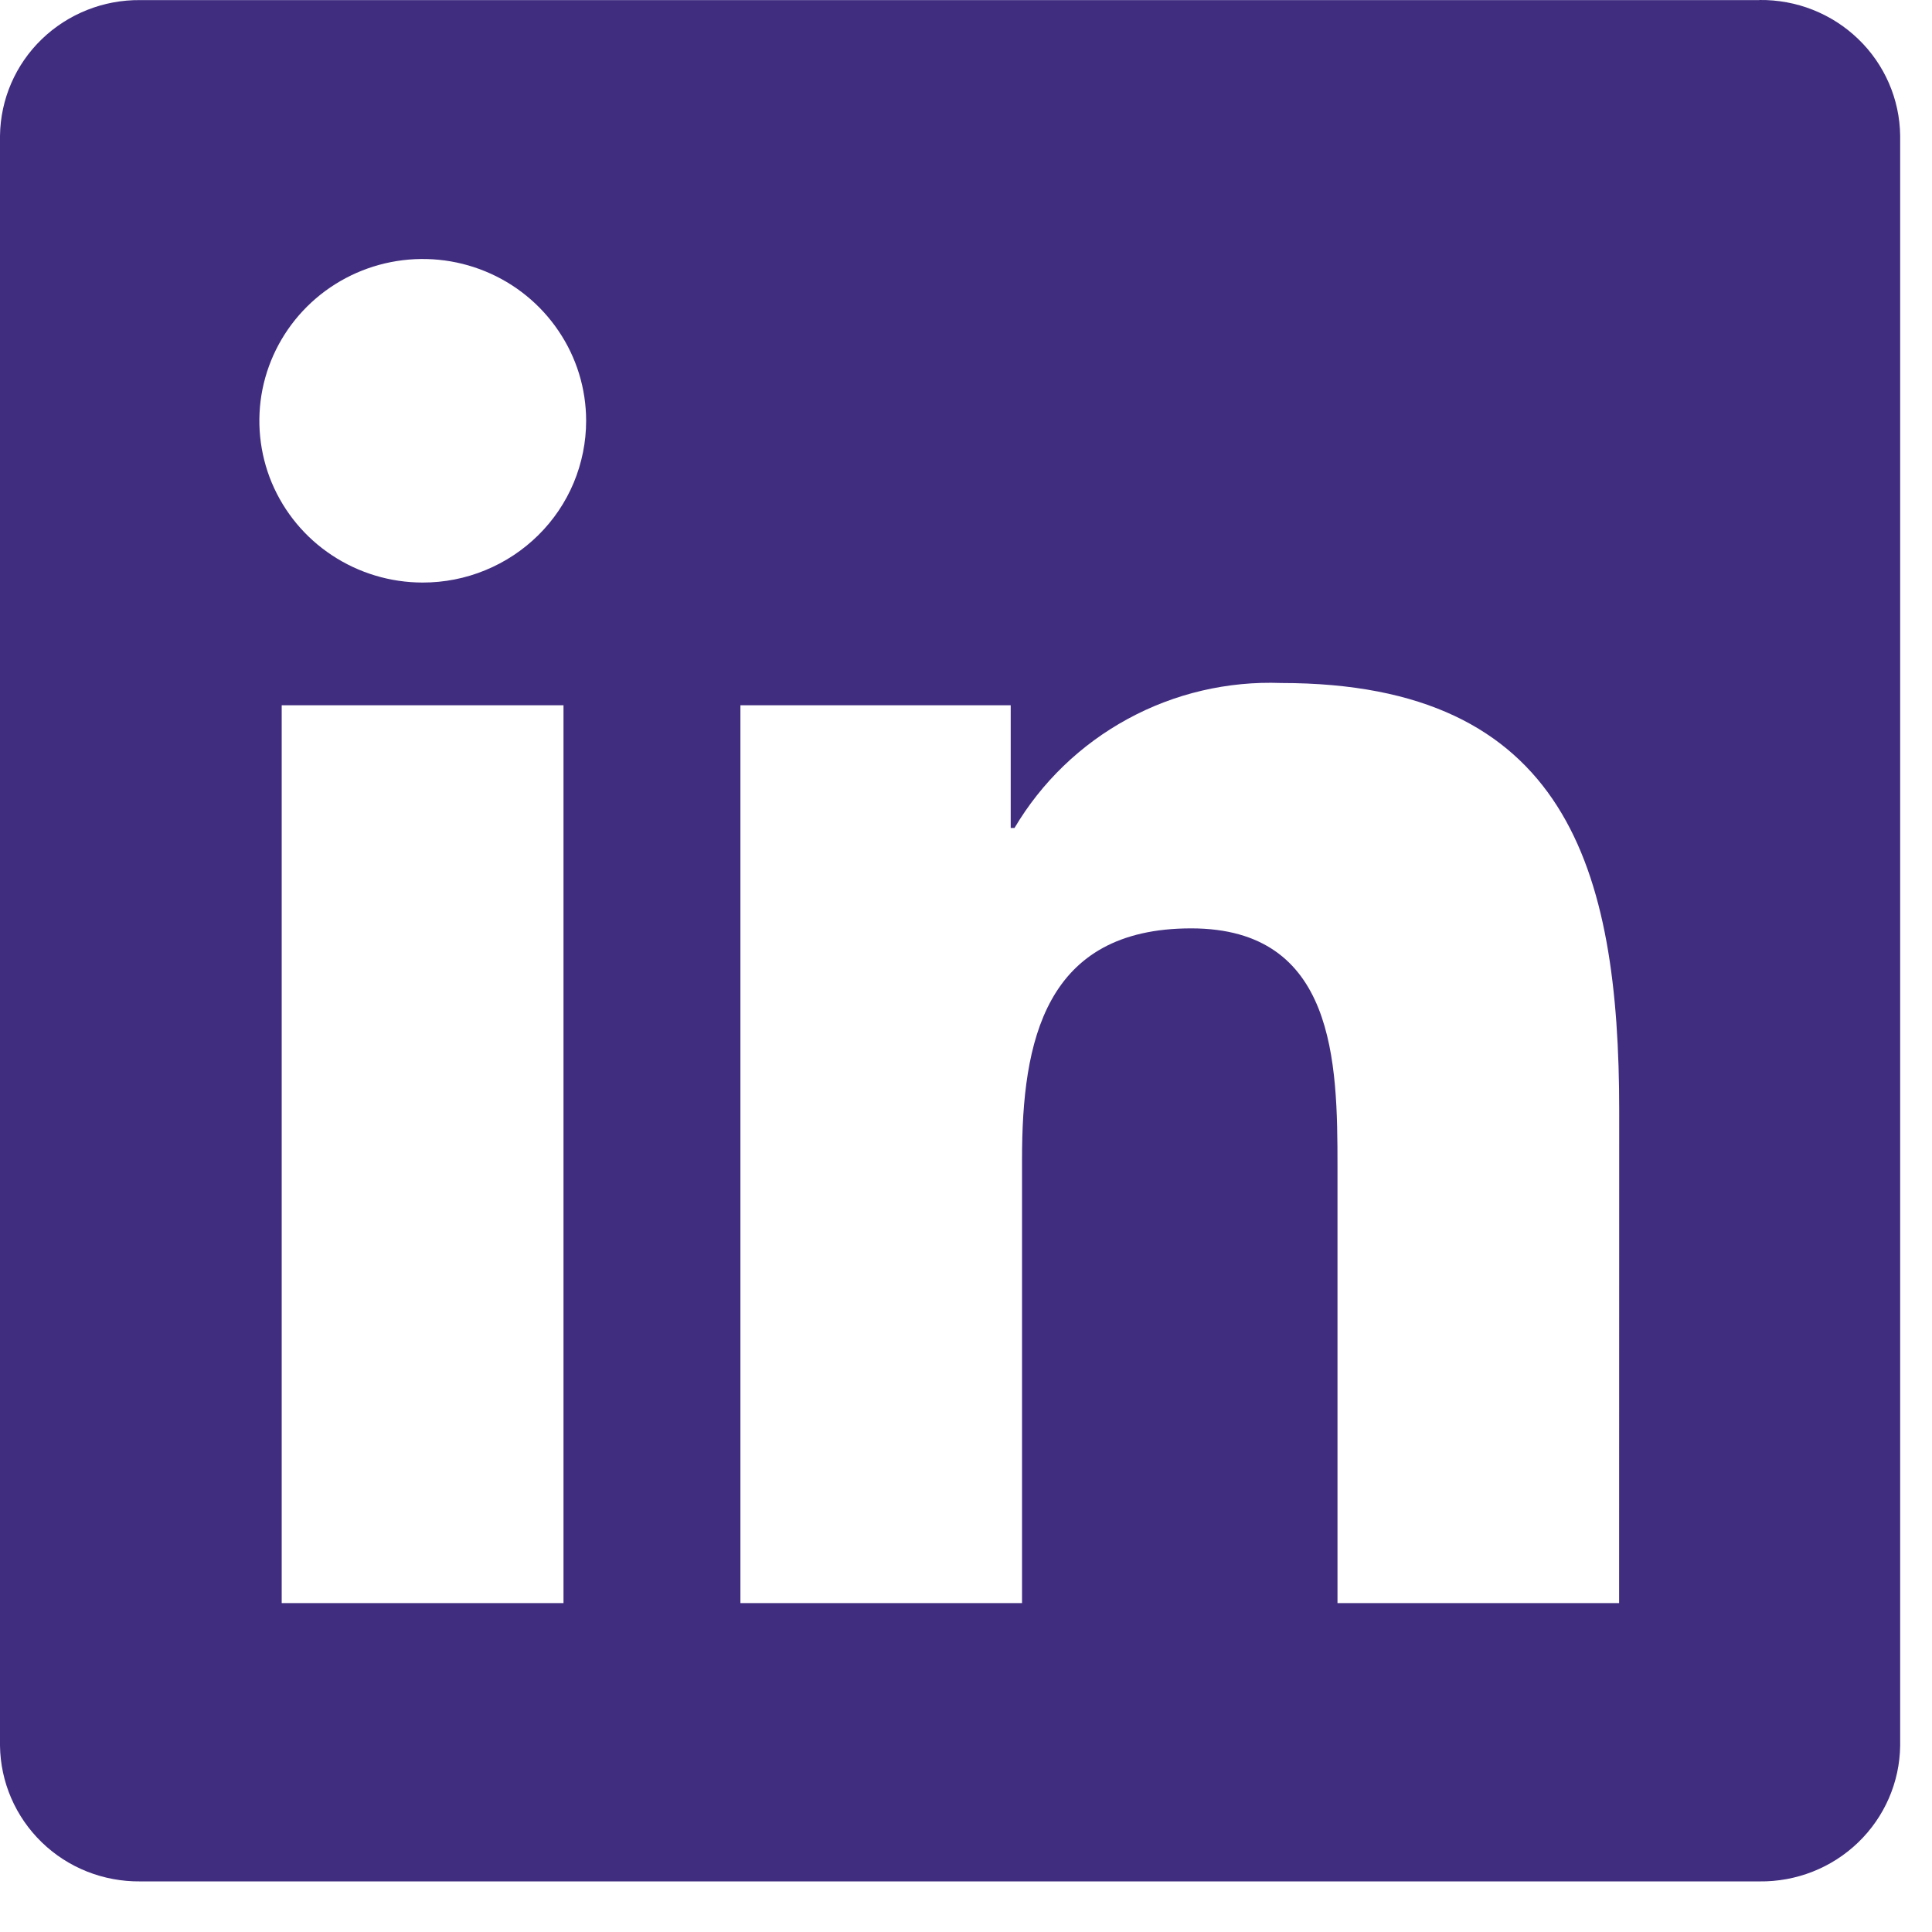 <svg width="21" height="21" viewBox="0 0 21 21" fill="none" xmlns="http://www.w3.org/2000/svg">
<path d="M17.599 17.425H14.538V12.68C14.538 11.548 14.518 10.091 12.947 10.091C11.353 10.091 11.109 11.324 11.109 12.597V17.425H8.048V7.666H10.986V9H11.027C11.322 8.502 11.746 8.093 12.257 7.815C12.767 7.537 13.344 7.402 13.926 7.424C17.028 7.424 17.6 9.444 17.6 12.072L17.599 17.425ZM4.595 6.332C4.244 6.332 3.901 6.229 3.609 6.036C3.316 5.843 3.089 5.568 2.954 5.247C2.82 4.926 2.785 4.572 2.853 4.231C2.922 3.89 3.091 3.577 3.339 3.331C3.587 3.085 3.904 2.917 4.248 2.849C4.593 2.781 4.95 2.816 5.274 2.949C5.599 3.082 5.876 3.308 6.071 3.597C6.267 3.886 6.371 4.226 6.371 4.574C6.371 4.804 6.325 5.033 6.236 5.247C6.147 5.46 6.016 5.654 5.851 5.817C5.686 5.98 5.49 6.11 5.275 6.198C5.059 6.287 4.829 6.332 4.595 6.332ZM6.125 17.425H3.062V7.666H6.125V17.425ZM19.124 0.001H1.524C1.125 -0.003 0.74 0.15 0.454 0.426C0.168 0.702 0.005 1.08 0 1.475V18.975C0.005 19.37 0.168 19.748 0.454 20.025C0.739 20.302 1.124 20.454 1.524 20.45H19.124C19.525 20.455 19.911 20.303 20.198 20.026C20.485 19.749 20.649 19.371 20.654 18.975V1.474C20.649 1.078 20.485 0.7 20.198 0.424C19.911 0.147 19.525 -0.005 19.124 0" fill="#412D80"/>
</svg>
